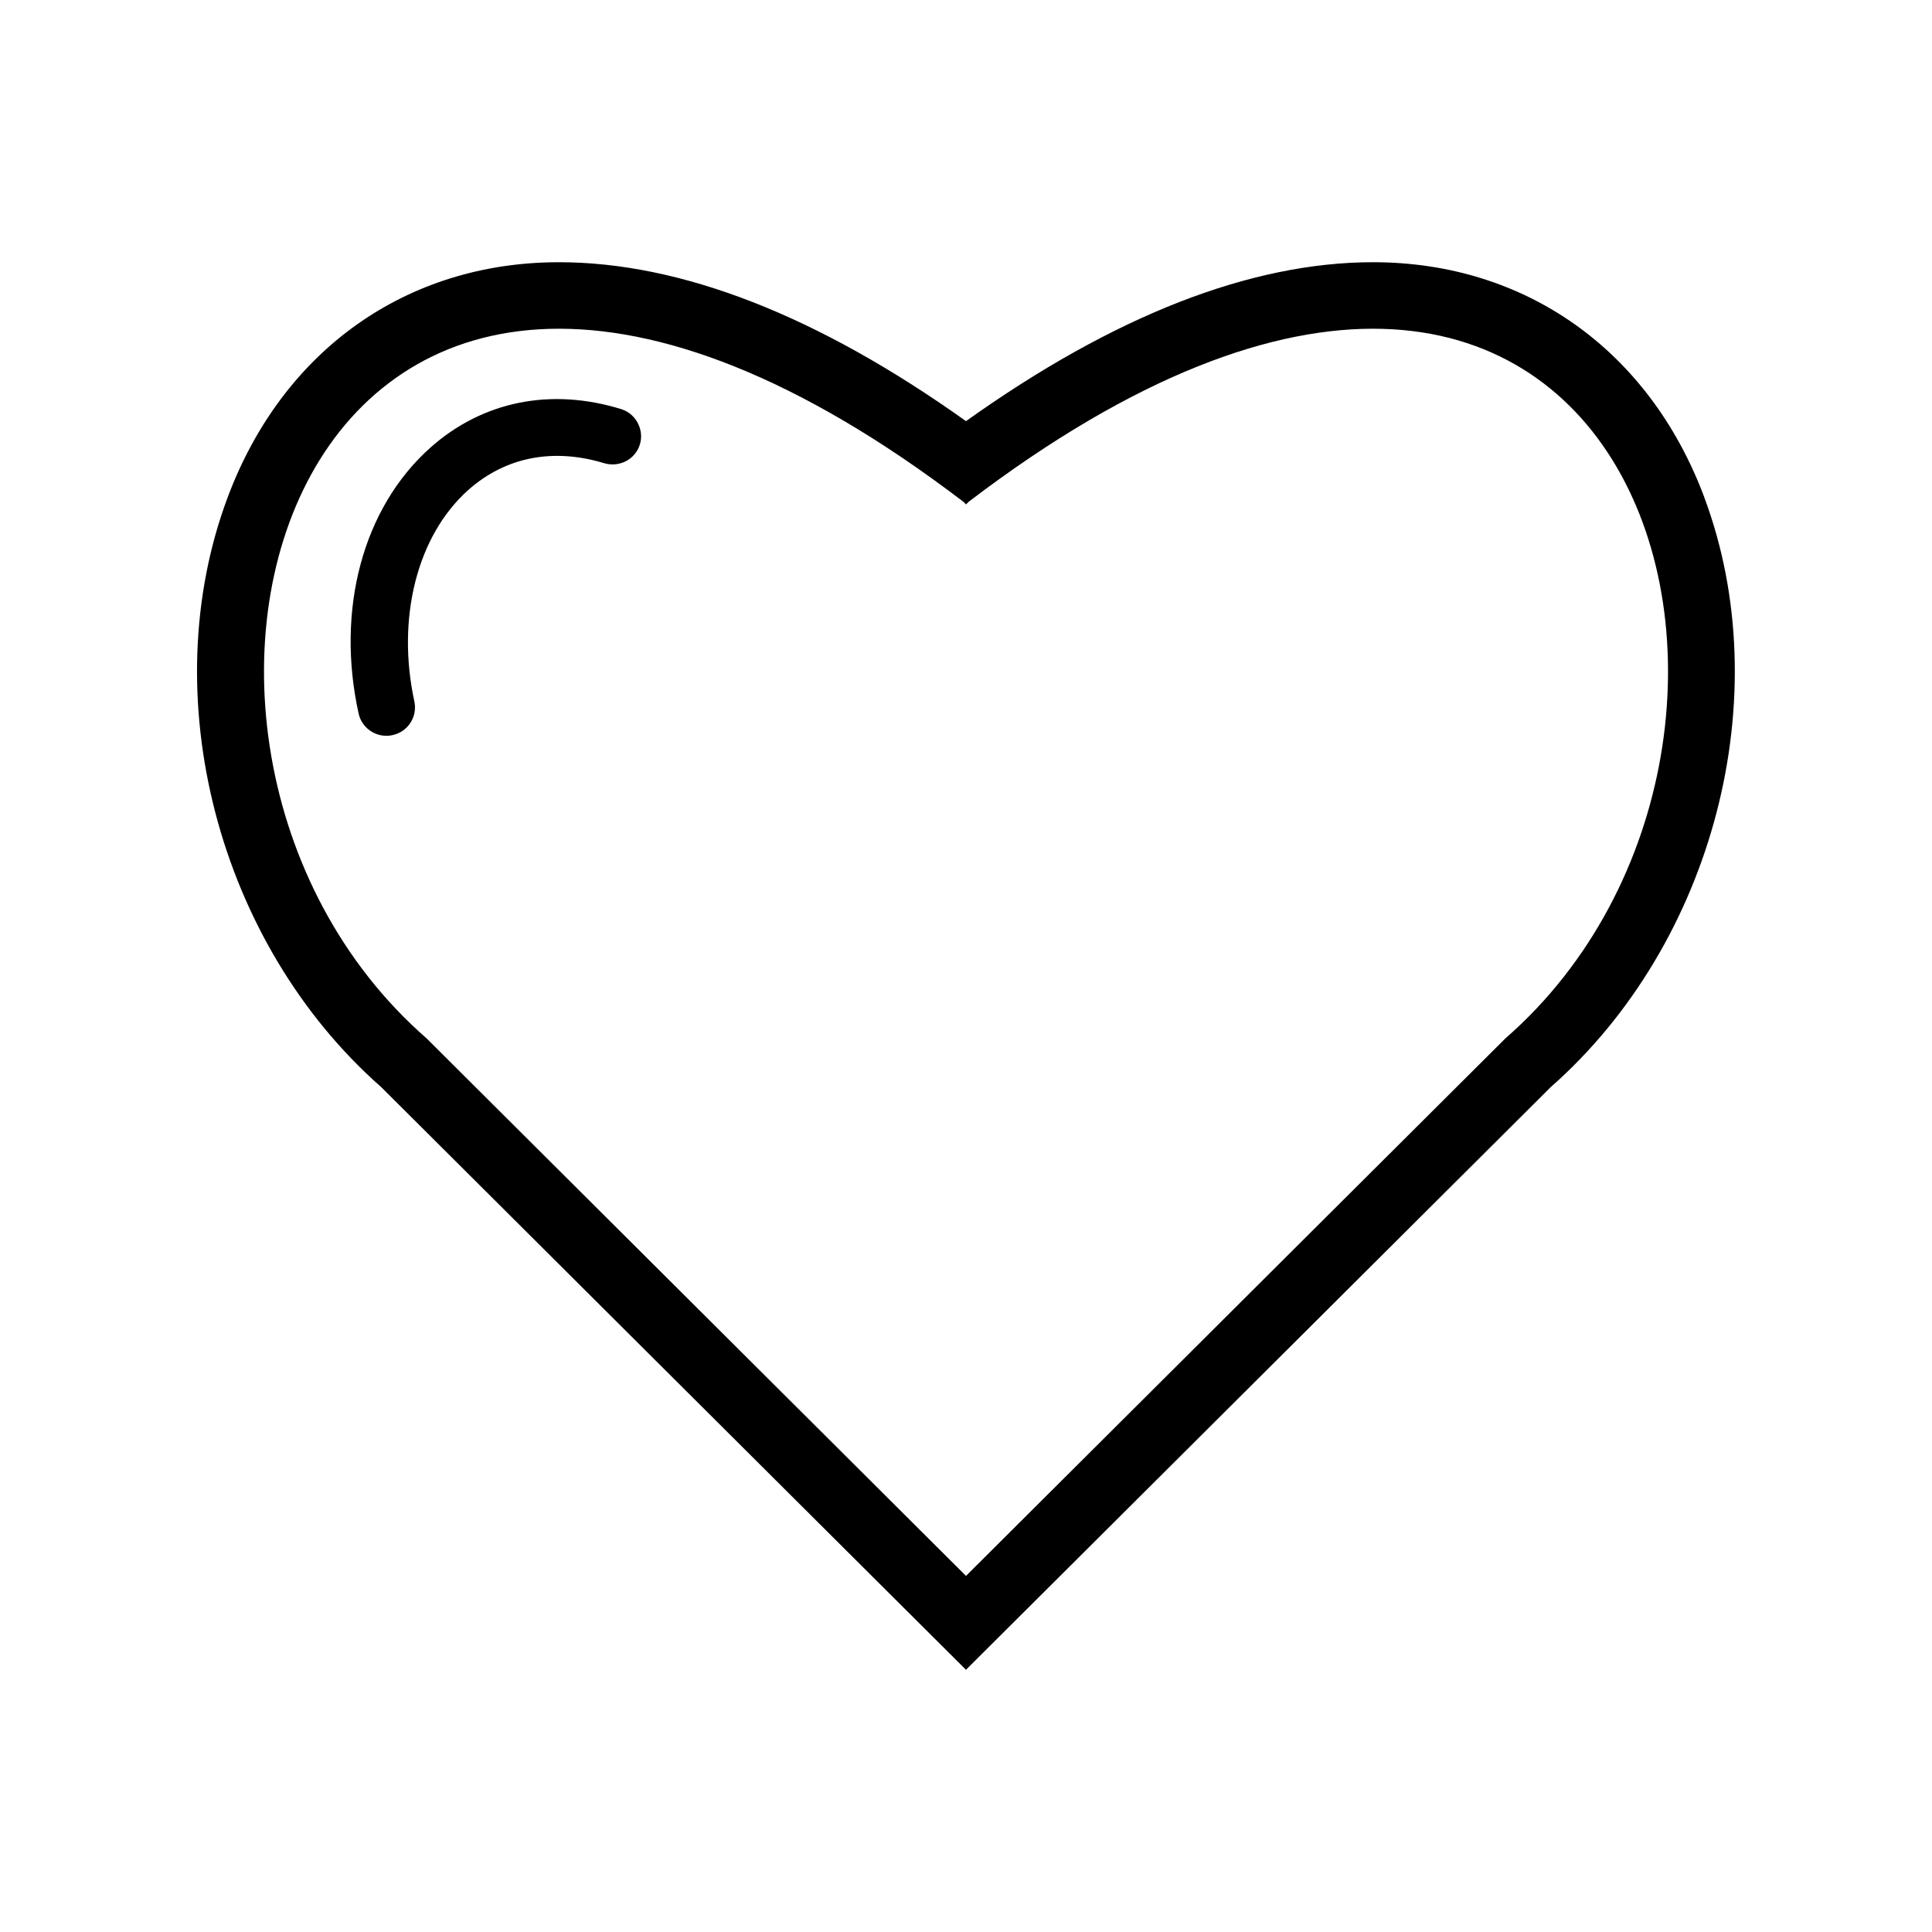 <?xml version="1.0" encoding="UTF-8"?>
<!-- Uploaded to: ICON Repo, www.svgrepo.com, Generator: ICON Repo Mixer Tools -->
<svg fill="#000000" width="800px" height="800px" version="1.1" viewBox="144 144 512 512" xmlns="http://www.w3.org/2000/svg">
 <g>
  <path d="m308.66 252.43c-18.59-5.742-36.676-2.168-50.582 10.176-17.984 16.02-25.09 43.023-19.043 70.484 0.957 4.332 5.441 6.902 9.672 5.543 3.727-1.16 5.945-4.988 5.09-8.816-4.734-21.914 0.656-43.781 14.309-55.973 9.875-8.766 22.469-11.184 35.973-7.106 3.68 1.109 7.609-0.605 9.168-4.082 1.812-3.981-0.301-8.867-4.586-10.227z"/>
  <path d="m595.63 275.71c-14.609-38.945-47.41-62.219-87.762-62.219-32.395 0-68.668 14.156-107.87 42.117-39.246-27.961-75.469-42.117-107.87-42.117-40.355 0-73.152 23.277-87.762 62.219-19.75 52.598-2.621 118.29 40.656 156.38l154.97 154.42 154.97-154.42c43.273-38.086 60.355-103.79 40.656-156.38zm-52.699 143.49-142.93 142.43-142.93-142.43c-91.34-79.703-34.559-276.95 142.23-142.23l0.707 0.703 0.707-0.707c176.79-134.71 233.56 62.527 142.22 142.23z"/>
 </g>
</svg>
